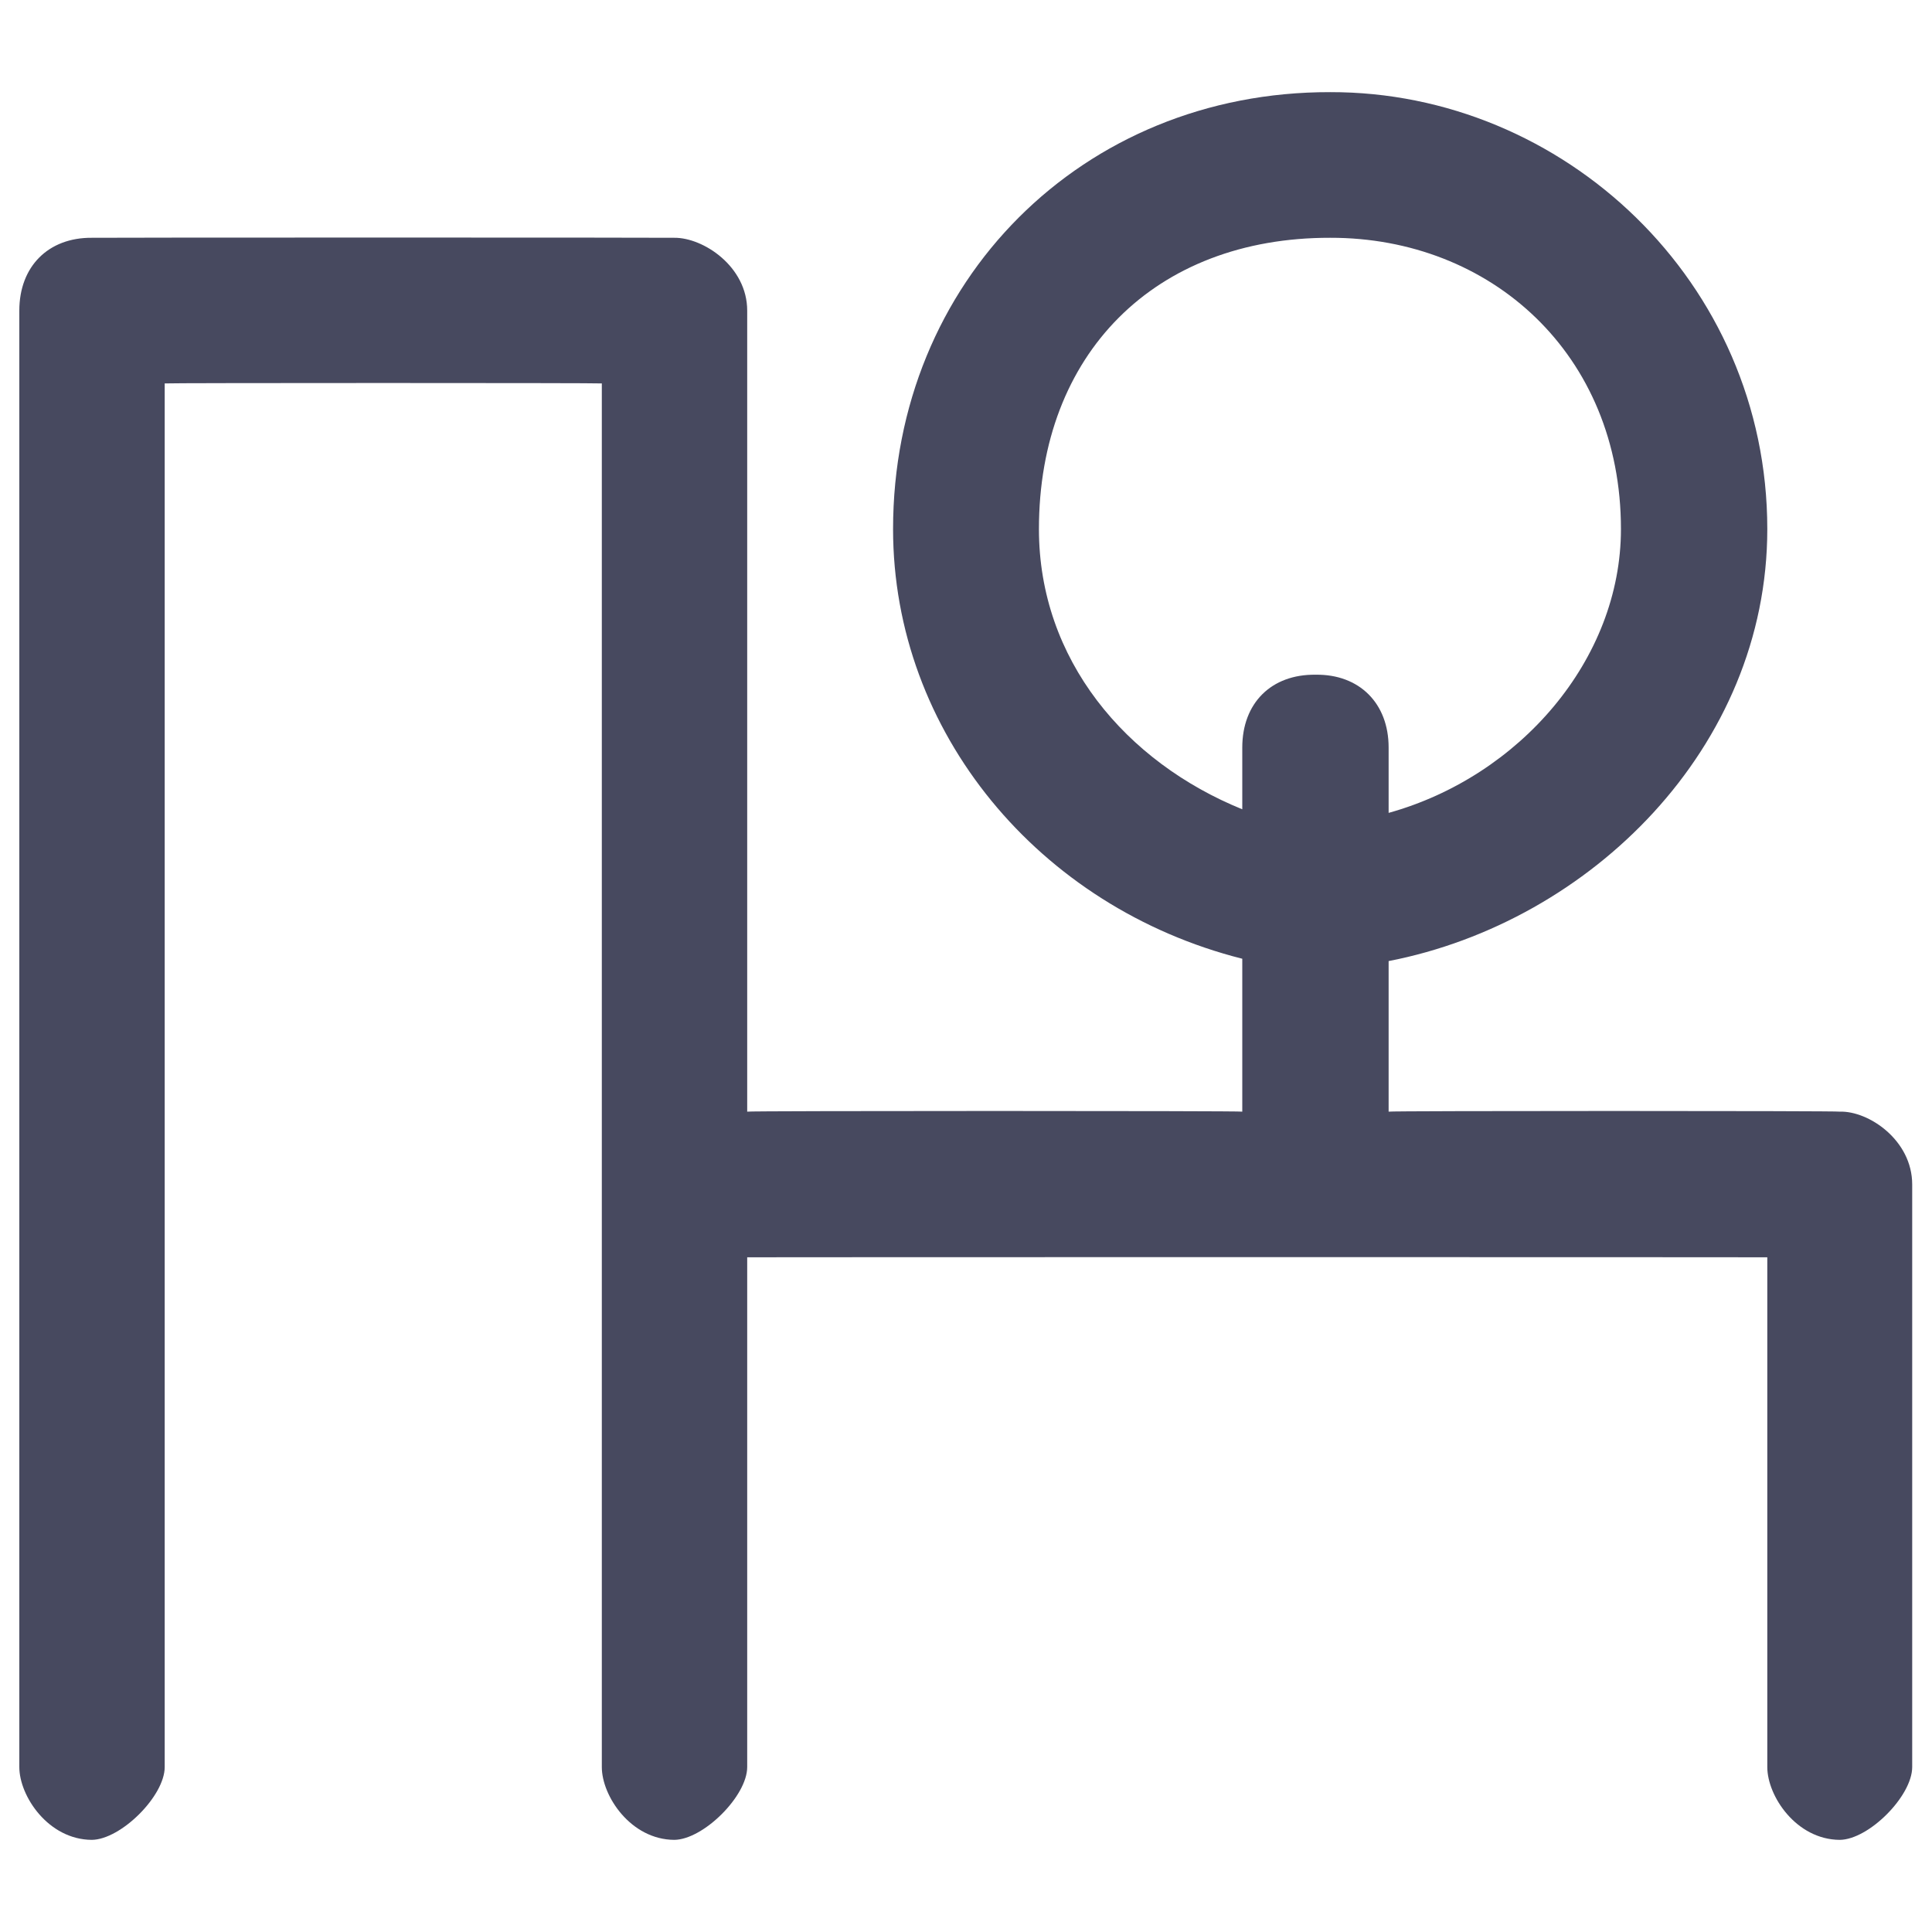 <svg xmlns="http://www.w3.org/2000/svg" version="1.1" xmlns:xlink="http://www.w3.org/1999/xlink" width="100%" height="100%" id="svgWorkerArea" viewBox="0 0 400 400" xmlns:artdraw="https://artdraw.muisca.co" style="background: white;"><defs id="defsdoc"><pattern id="patternBool" x="0" y="0" width="10" height="10" patternUnits="userSpaceOnUse" patternTransform="rotate(35)"><circle cx="5" cy="5" r="4" style="stroke: none;fill: #ff000070;"></circle></pattern></defs><g id="fileImp-847182807" class="cosito"><path id="pathImp-938817310" clip-rule="evenodd" fill="#47495F" fill-rule="evenodd" class="grouped" d="M257.2 198.496C215.1 187.869 184.9 151.57 184.9 109.539 184.9 58.27 224.1 18.97 275.4 19.077 323.6 18.97 365.9 58.27 365.9 109.539 365.9 154.769 329.3 190.869 287.5 198.981 287.5 196.869 287.5 229.97 287.5 230.154 287.5 229.97 380.9 229.97 380.9 230.154 386.9 229.97 395.9 236.07 395.9 245.231 395.9 245.07 395.9 365.769 395.9 365.846 395.9 371.87 386.9 380.87 380.9 380.923 371.9 380.87 365.9 371.87 365.9 365.846 365.9 365.769 365.9 260.269 365.9 260.308 365.9 260.269 154.7 260.269 154.7 260.308 154.7 260.269 154.7 365.769 154.7 365.846 154.7 371.87 145.6 380.87 139.6 380.923 130.6 380.87 124.6 371.87 124.6 365.846 124.6 365.769 124.6 79.269 124.6 79.385 124.6 79.269 34.1 79.269 34.1 79.385 34.1 79.269 34.1 365.769 34.1 365.846 34.1 371.87 25 380.87 19 380.923 10 380.87 4 371.87 4 365.846 4 365.769 4 64.269 4 64.308 4 55.169 10 49.169 19 49.231 19 49.169 139.6 49.169 139.6 49.231 145.6 49.169 154.7 55.169 154.7 64.308 154.7 64.269 154.7 229.97 154.7 230.154 154.7 229.97 257.2 229.97 257.2 230.154 257.2 229.97 257.2 196.869 257.2 198.496 257.2 196.869 257.2 196.869 257.2 198.496M215.1 109.539C215.1 73.269 239.1 49.169 275.4 49.231 308.6 49.169 335.6 73.269 335.6 109.539 335.6 136.57 314.6 160.769 287.5 168.299 287.5 166.769 287.5 154.769 287.5 154.769 287.5 145.57 281.4 139.57 272.4 139.692 263.2 139.57 257.2 145.57 257.2 154.769 257.2 154.769 257.2 166.769 257.2 167.555 233.1 157.769 215.1 136.57 215.1 109.539 215.1 109.37 215.1 109.37 215.1 109.539"></path></g></svg>
